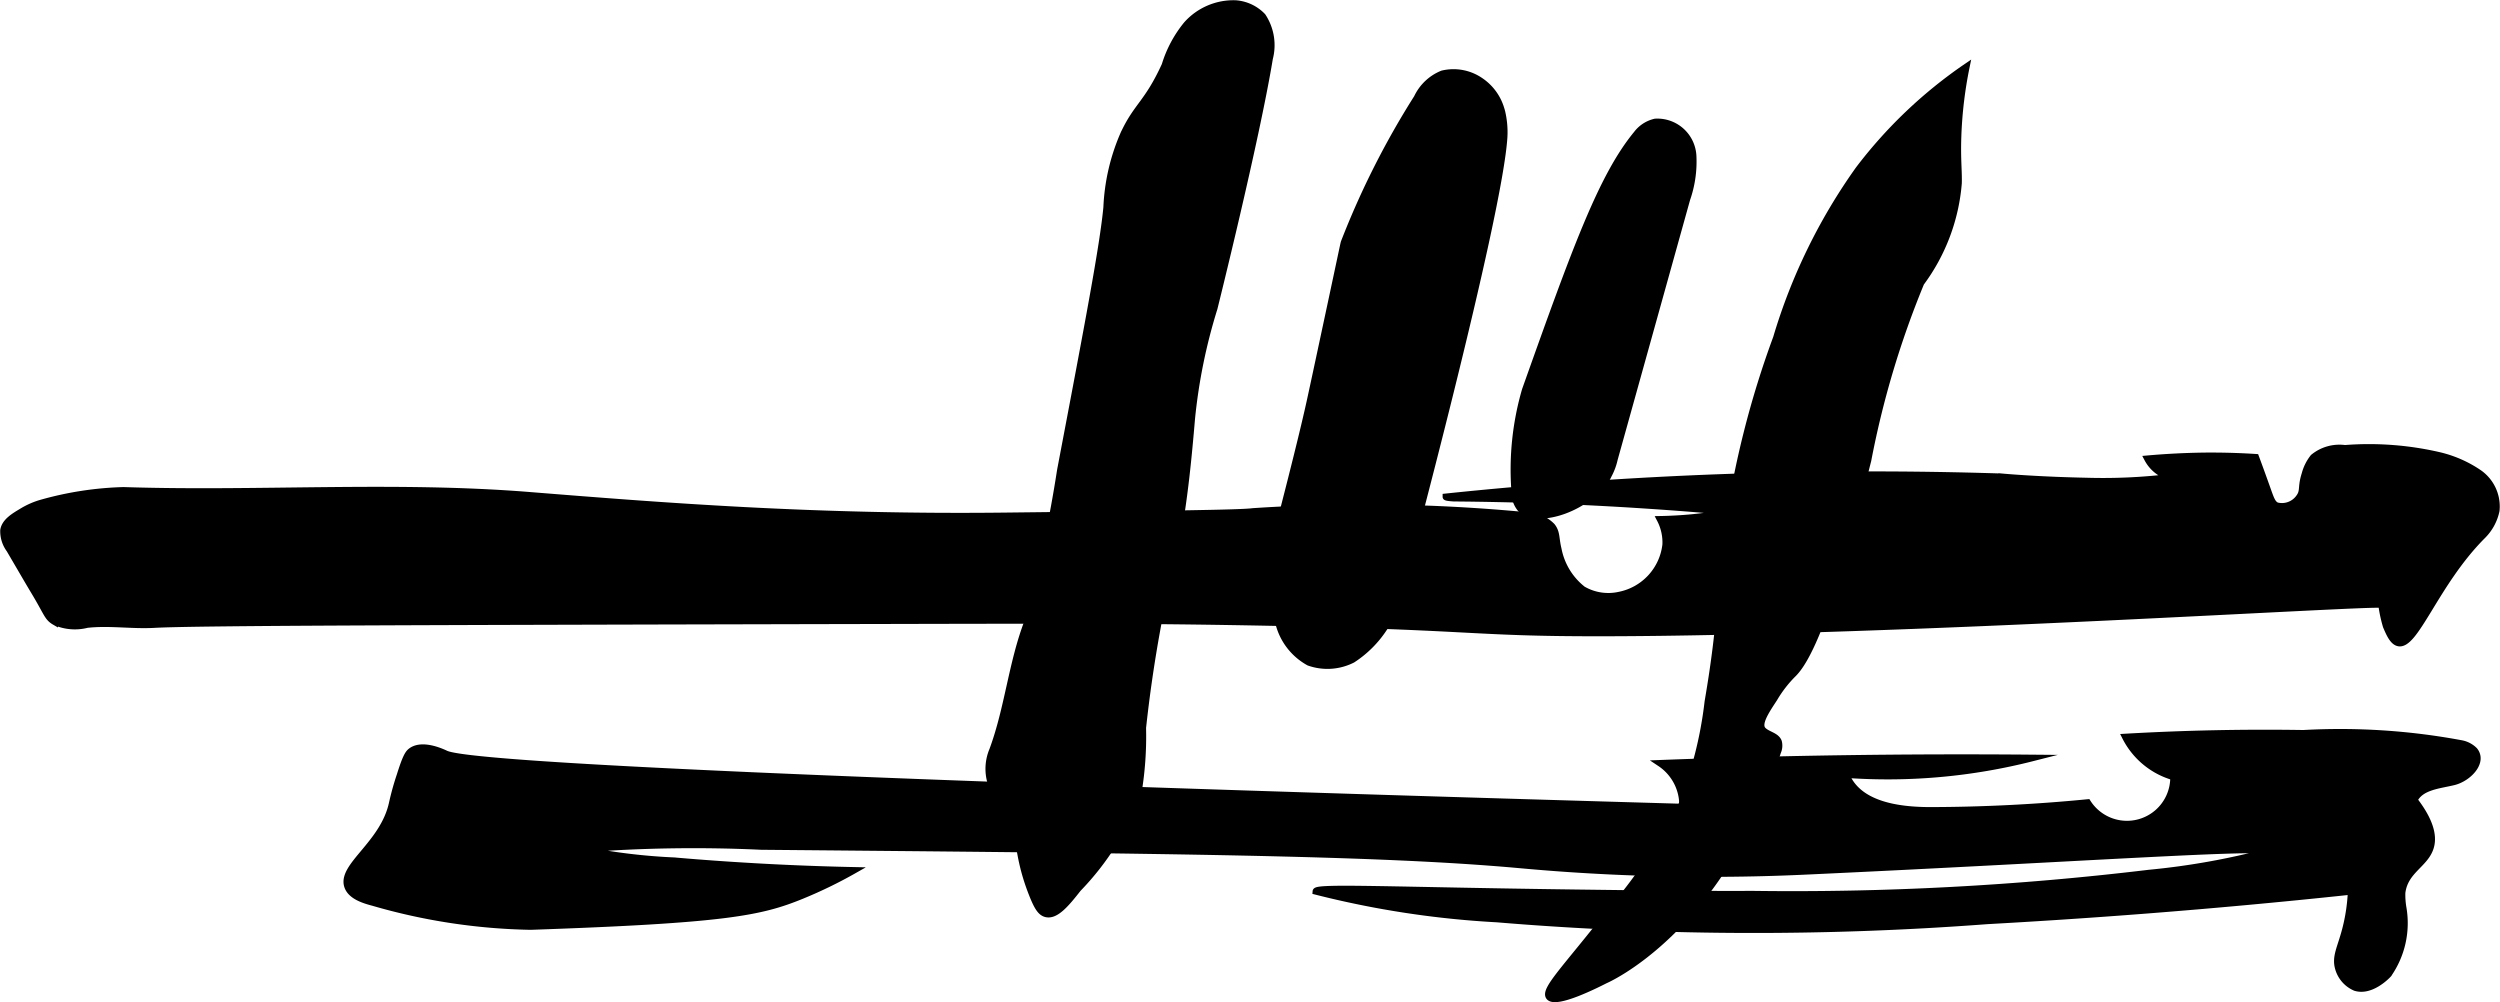 <?xml version="1.0" encoding="UTF-8"?>
<svg xmlns="http://www.w3.org/2000/svg"
     version="1.1"
     width="20.038mm"
     height="8.032mm"
     viewBox="0 0 56.801 22.769">
   <defs>
      <style type="text/css"><![CDATA[
      .a {
        stroke: #000;
        stroke-miterlimit: 10;
        stroke-width: 0.15px;
      }
    ]]></style>
   </defs>
   <path class="a"
         d="M48.793,10.424a.828.828,0,0,0,.28.307.815.815,0,0,0,.26.11,12.75,12.75,0,0,1-1.923.089c-1.003-.02-1.744-.079-1.929-.096a92.83,92.83,0,0,0-12.629.455c0.0.007.02.02.175.03,1.392.011,2.84.061,4.34.16q.997.065,1.958.153c-.264.051-.554.095-.867.126-.262.025-.51.038-.74.042a1.132,1.132,0,0,1,.128.572,1.318,1.318,0,0,1-1.053,1.149,1.154,1.154,0,0,1-.83-.128,1.526,1.526,0,0,1-.558-.912c-.063-.26-.029-.38-.144-.525a.828.828,0,0,0-.607-.246,38.543,38.543,0,0,0-6.186-.089c-.273.04-2.068.06-5.657.101-4.333.049-7.788-.228-10.784-.468-3.065-.246-6.15-.013-9.223-.112a7.58,7.58,0,0,0-1.836.278,1.799,1.799,0,0,0-.468.201c-.172.104-.391.227-.421.43a.698.698,0,0,0,.137.434c.269.459.444.762.551.939.309.511.304.604.474.703a1.114,1.114,0,0,0,.734.064c.507-.057,1.022.029,1.532,0,.941-.053,6.267-.065,16.918-.089,3.503-.008,5.299-.011,7.497.025,5.733.094,5.32.259,8.489.255,6.744-.009,17.622-.716,17.701-.643a3.086,3.086,0,0,0,.104.488c.069.162.144.337.262.377.387.131.85-1.344,1.915-2.418a1.129,1.129,0,0,0,.324-.586.929.929,0,0,0-.391-.853,2.711,2.711,0,0,0-.897-.397,7.068,7.068,0,0,0-2.15-.163.934.934,0,0,0-.718.204,1.033,1.033,0,0,0-.191.383c-.094.292-.025.375-.123.516a.477.477,0,0,1-.517.2c-.099-.044-.131-.141-.222-.398-.056-.157-.142-.398-.255-.702-.359-.023-.743-.035-1.149-.032C49.636,10.364,49.198,10.388,48.793,10.424Z"/>
   <path class="a"
         d="M48.29,16.746a1.779,1.779,0,0,0,1.095.907,1.059,1.059,0,0,1-1.952.582q-1.778.174-3.568.178c-.741.001-1.645-.126-1.921-.813a13.306,13.306,0,0,0,4.231-.378q-2.125-.019-4.338.013-2.098.031-4.116.108a1.14,1.14,0,0,1,.507.995c-19.583-.564-27.516-.949-28.097-1.209-.051-.023-.521-.257-.786-.066-.068.049-.123.127-.256.55a6.177,6.177,0,0,0-.177.634c-.199.932-1.171,1.426-1.017,1.889.077.232.393.321.588.373a13.641,13.641,0,0,0,3.574.543c4.42-.153,5.219-.317,6.16-.702a10.303,10.303,0,0,0,1.181-.574c-1.017-.021-2.416-.075-4.085-.219a13.445,13.445,0,0,1-2.107-.26,32.611,32.611,0,0,1,4.085-.064c9.332.085,13.997.127,17.202.415.403.036,1.607.149,3.238.187,1.619.038,2.843-.016,3.414-.043,6.103-.283,10.39-.589,10.406-.443a16.697,16.697,0,0,1-2.728.489,67.677,67.677,0,0,1-9,.479c-1.28.005-2.3-.009-4.021-.031-4.133-.054-5.895-.144-5.904-.033a21.305,21.305,0,0,0,4.11.628,70.419,70.419,0,0,0,11.146.042c2.137-.118,4.95-.316,8.266-.67a4.11,4.11,0,0,1-.128.862c-.113.435-.241.623-.16.894a.677.677,0,0,0,.384.431c.355.11.715-.264.749-.301a2.034,2.034,0,0,0,.336-1.513,1.766,1.766,0,0,1-.024-.342c.061-.503.52-.64.643-1.022.066-.203.056-.538-.366-1.084.151-.307.565-.332.897-.413s.687-.451.47-.715a.571.571,0,0,0-.309-.158,15.009,15.009,0,0,0-3.576-.23Q50.314,16.63,48.29,16.746Z"/>
   <path class="a"
         d="M26.468,1.482c-.398.871-.637.913-.941,1.57a4.646,4.646,0,0,0-.383,1.66c-.083.875-.406,2.574-1.052,5.972a29.635,29.635,0,0,1-.737,3.425c-.367.946-.451,1.985-.804,2.936a1.088,1.088,0,0,0-.045.719,1.16,1.16,0,0,0,.307.432c.436.502.195,1.002.639,2.122.117.295.196.419.319.447.215.049.447-.221.722-.573a6.174,6.174,0,0,0,1.369-2.184,7.822,7.822,0,0,0,.102-1.471,31.253,31.253,0,0,1,.792-4.376c.159-.874.245-1.759.32-2.644a12.559,12.559,0,0,1,.511-2.513c0-0.0.951-3.81,1.258-5.675A1.191,1.191,0,0,0,28.687.371a.941.941,0,0,0-.615-.29,1.423,1.423,0,0,0-1.11.476A2.711,2.711,0,0,0,26.468,1.482Z"/>
   <path class="a"
         d="M30.538,5.509c-.017.062-0.0.003-.653,3.05l-.09.417c-.083.391-.262,1.172-.789,3.203a3.403,3.403,0,0,0,.043,1.966,1.408,1.408,0,0,0,.691.906,1.257,1.257,0,0,0,.989-.064,2.453,2.453,0,0,0,1.085-1.66c0-0,2.273-8.457,2.362-10.245a2.023,2.023,0,0,0-.049-.527c-.001-.004-.011-.045-.022-.079a1.173,1.173,0,0,0-.478-.645,1.078,1.078,0,0,0-.855-.154,1.085,1.085,0,0,0-.574.543A18.974,18.974,0,0,0,30.538,5.509Z"/>
   <path class="a"
         d="M34.655,8.861a6.477,6.477,0,0,0-.24,2.293.589.589,0,0,0,.144.42c.384.361,1.6-.033,2.004-.812a1.399,1.399,0,0,0,.118-.331l1.646-5.906a2.584,2.584,0,0,0,.141-.994.814.814,0,0,0-.858-.76.732.732,0,0,0-.424.274C36.395,4.007,35.806,5.625,34.655,8.861Z"/>
   <path class="a"
         d="M42.229,3.85a12.939,12.939,0,0,0-1.868,3.826,21.208,21.208,0,0,0-1.097,4.328c-.201,1.425-.125,1.986-.46,3.942a9.023,9.023,0,0,1-.618,2.399,12.371,12.371,0,0,1-1.64,2.416c-.949,1.218-1.471,1.725-1.349,1.888.149.199,1.124-.301,1.272-.376 0,0,2.602-1.104,3.922-5.19a.35.35,0,0,0,.019-.229c-.054-.141-.251-.157-.355-.266-.133-.141.08-.447.257-.719a2.741,2.741,0,0,1,.431-.556c.674-.662,1.42-3.757,1.699-4.855A20.802,20.802,0,0,1,43.646,6.427a4.394,4.394,0,0,0,.853-2.269c.007-.292-.029-.53-.011-1.059a9.512,9.512,0,0,1,.188-1.579A10.541,10.541,0,0,0,42.229,3.85Z"/>
</svg>
